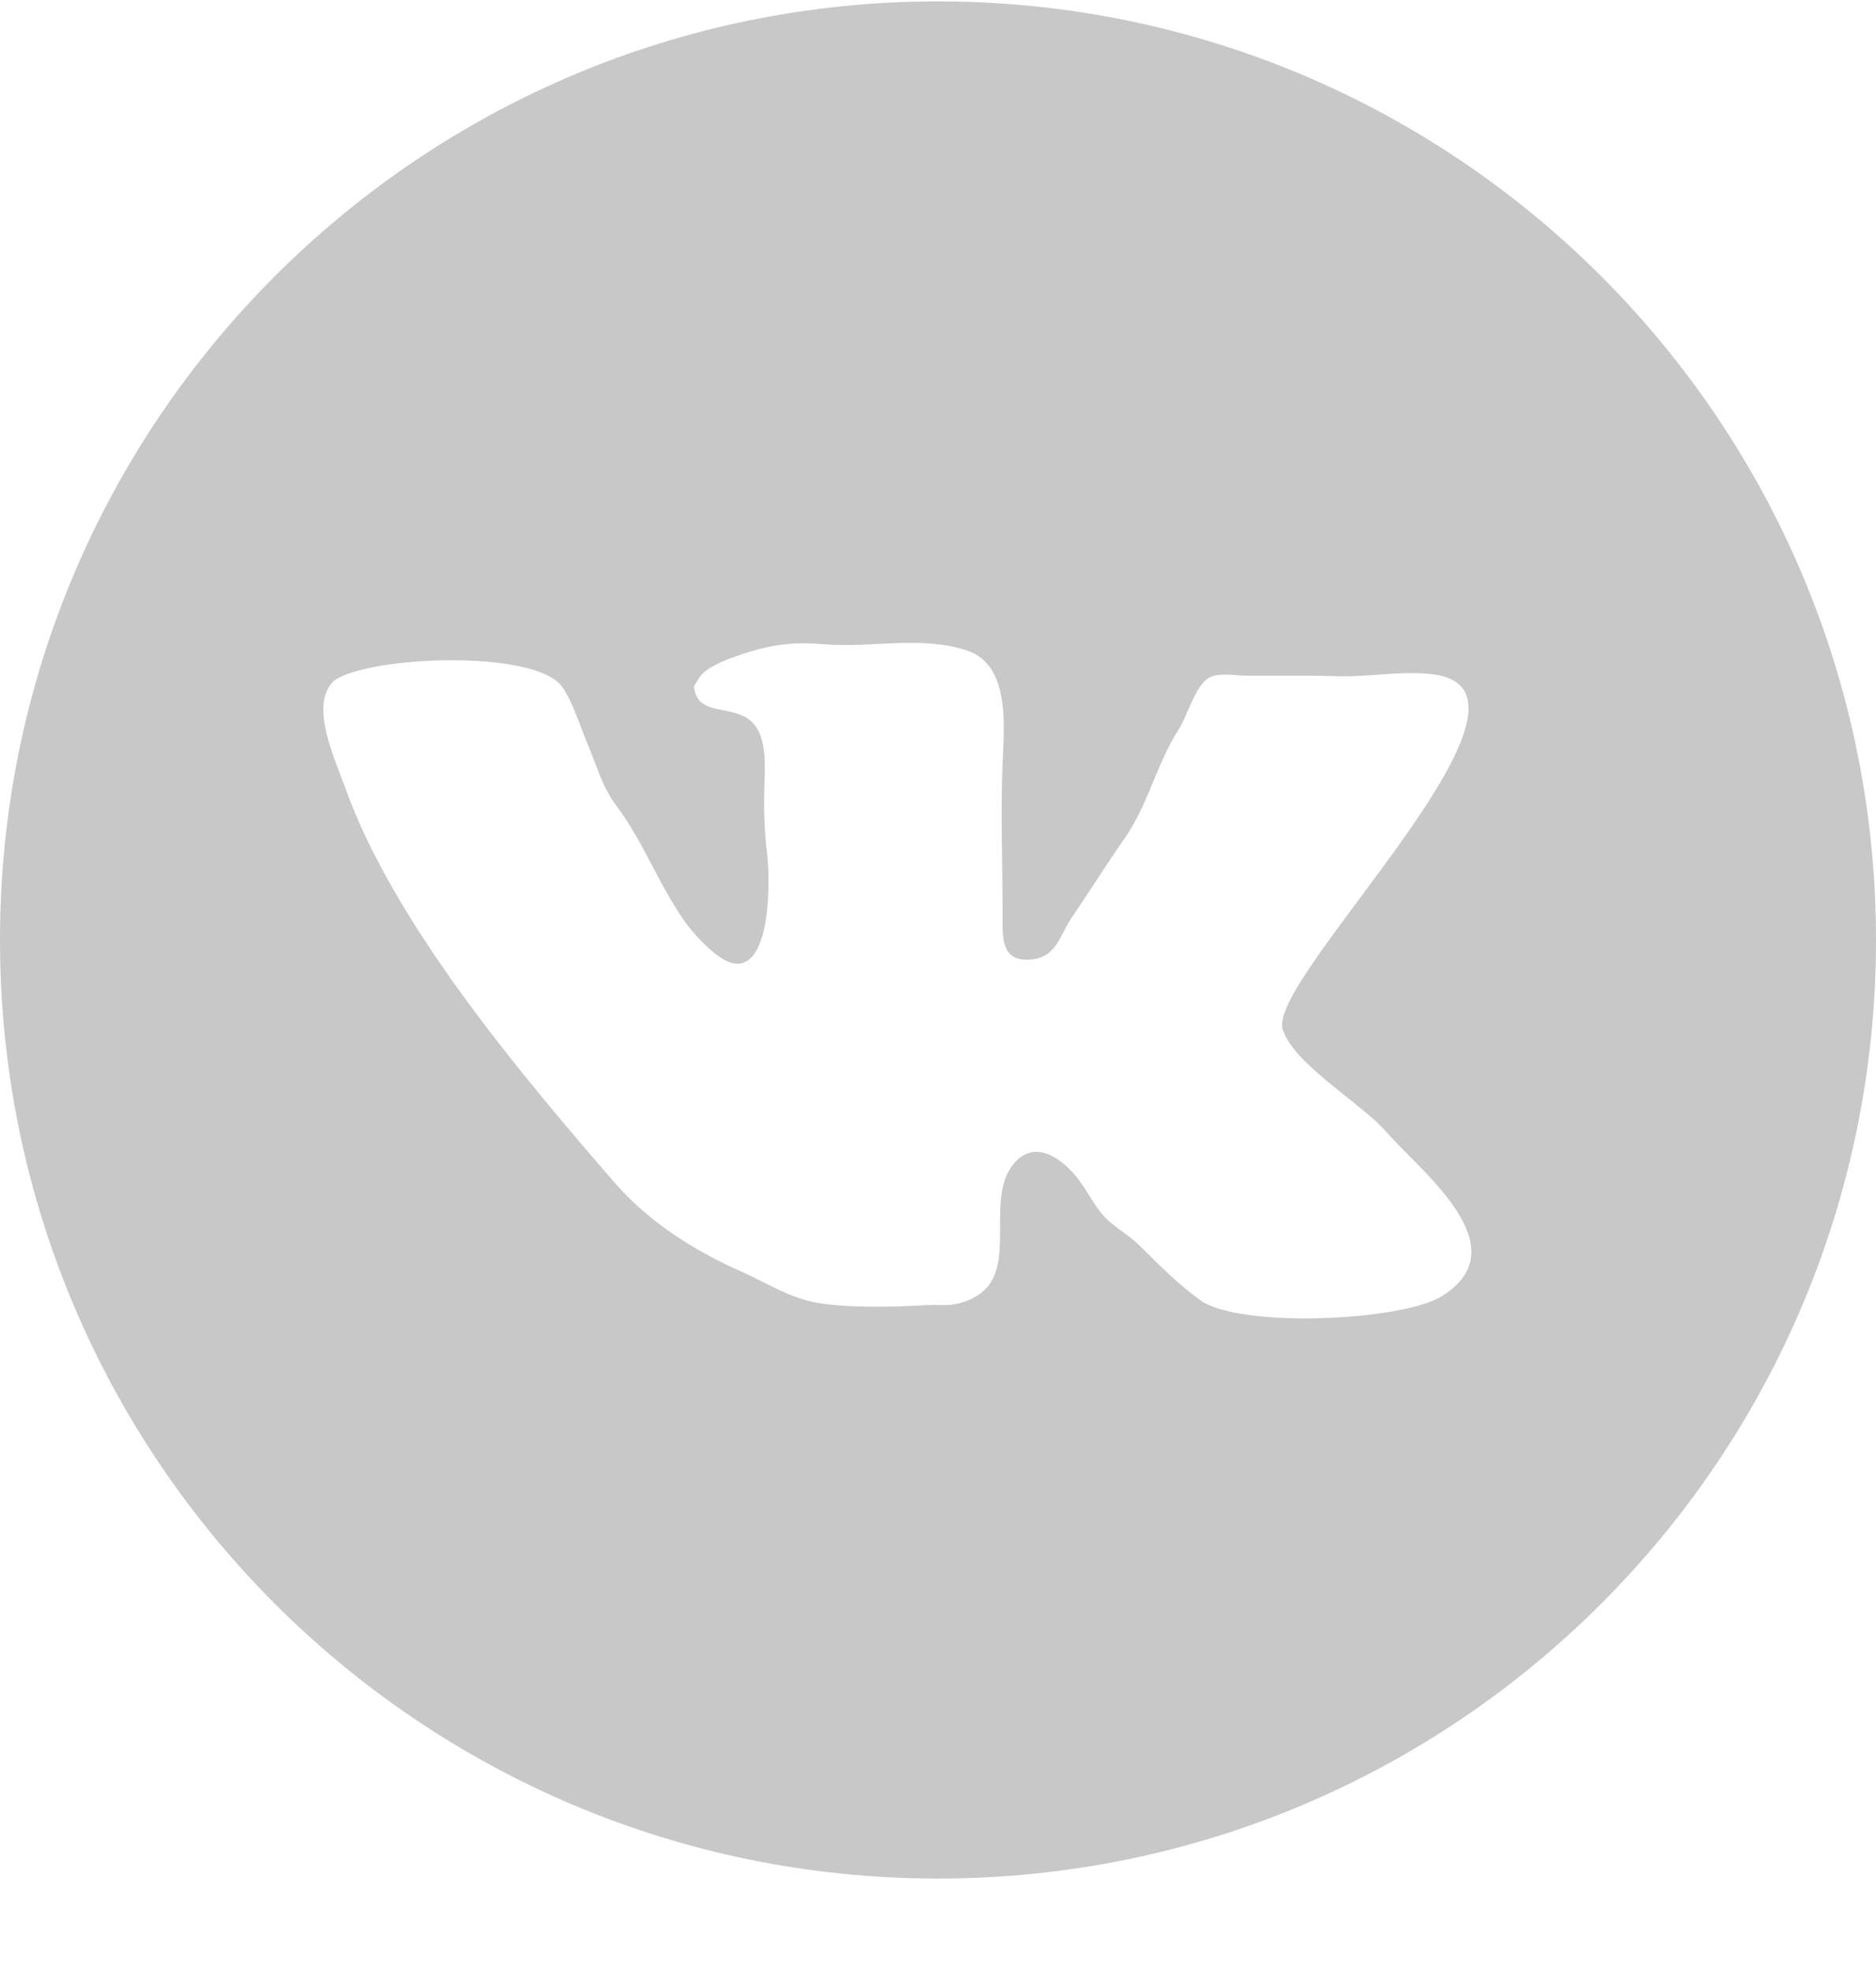 <?xml version="1.0" encoding="UTF-8"?> <svg xmlns="http://www.w3.org/2000/svg" width="20" height="21" viewBox="0 0 20 21" fill="none"><path d="M10 0.015C4.477 0.015 0 4.492 0 10.015C0 15.538 4.477 20.015 10 20.015C15.523 20.015 20 15.538 20 10.015C20 4.492 15.523 0.015 10 0.015ZM15.374 13.809C14.948 14.076 13.213 14.156 12.793 13.851C12.563 13.684 12.353 13.474 12.153 13.275C12.013 13.136 11.854 13.068 11.734 12.917C11.636 12.793 11.568 12.647 11.465 12.525C11.29 12.32 11.022 12.146 10.81 12.396C10.49 12.773 10.86 13.513 10.434 13.794C10.291 13.889 10.146 13.916 9.968 13.902L9.572 13.92C9.339 13.925 8.971 13.927 8.707 13.88C8.412 13.826 8.168 13.665 7.901 13.547C7.394 13.322 6.912 13.016 6.545 12.592C5.545 11.437 4.203 9.849 3.682 8.398C3.575 8.099 3.291 7.509 3.56 7.253C3.925 6.987 5.718 6.913 5.997 7.323C6.111 7.49 6.183 7.734 6.263 7.923C6.363 8.159 6.417 8.381 6.574 8.589C6.712 8.774 6.814 8.96 6.921 9.163C7.041 9.391 7.155 9.609 7.301 9.819C7.4 9.961 7.663 10.245 7.828 10.266C8.233 10.318 8.208 9.334 8.178 9.094C8.149 8.863 8.142 8.617 8.149 8.383C8.156 8.183 8.174 7.9 8.055 7.737C7.862 7.471 7.432 7.67 7.398 7.312C7.469 7.21 7.454 7.12 7.929 6.964C8.303 6.841 8.544 6.845 8.791 6.865C9.293 6.905 9.826 6.769 10.312 6.932C10.775 7.088 10.703 7.747 10.688 8.141C10.667 8.68 10.689 9.206 10.688 9.753C10.687 10.002 10.677 10.245 10.981 10.224C11.266 10.205 11.295 9.966 11.431 9.768C11.619 9.493 11.793 9.213 11.985 8.939C12.245 8.568 12.323 8.15 12.567 7.77C12.655 7.634 12.73 7.345 12.864 7.238C12.966 7.156 13.159 7.199 13.283 7.199H13.576C13.8 7.199 14.029 7.197 14.259 7.205C14.591 7.216 14.963 7.14 15.292 7.187C16.712 7.387 13.507 10.423 13.674 10.965C13.789 11.339 14.52 11.758 14.784 12.064C15.134 12.472 16.213 13.284 15.374 13.809Z" fill="#C8C8C8"></path></svg> 